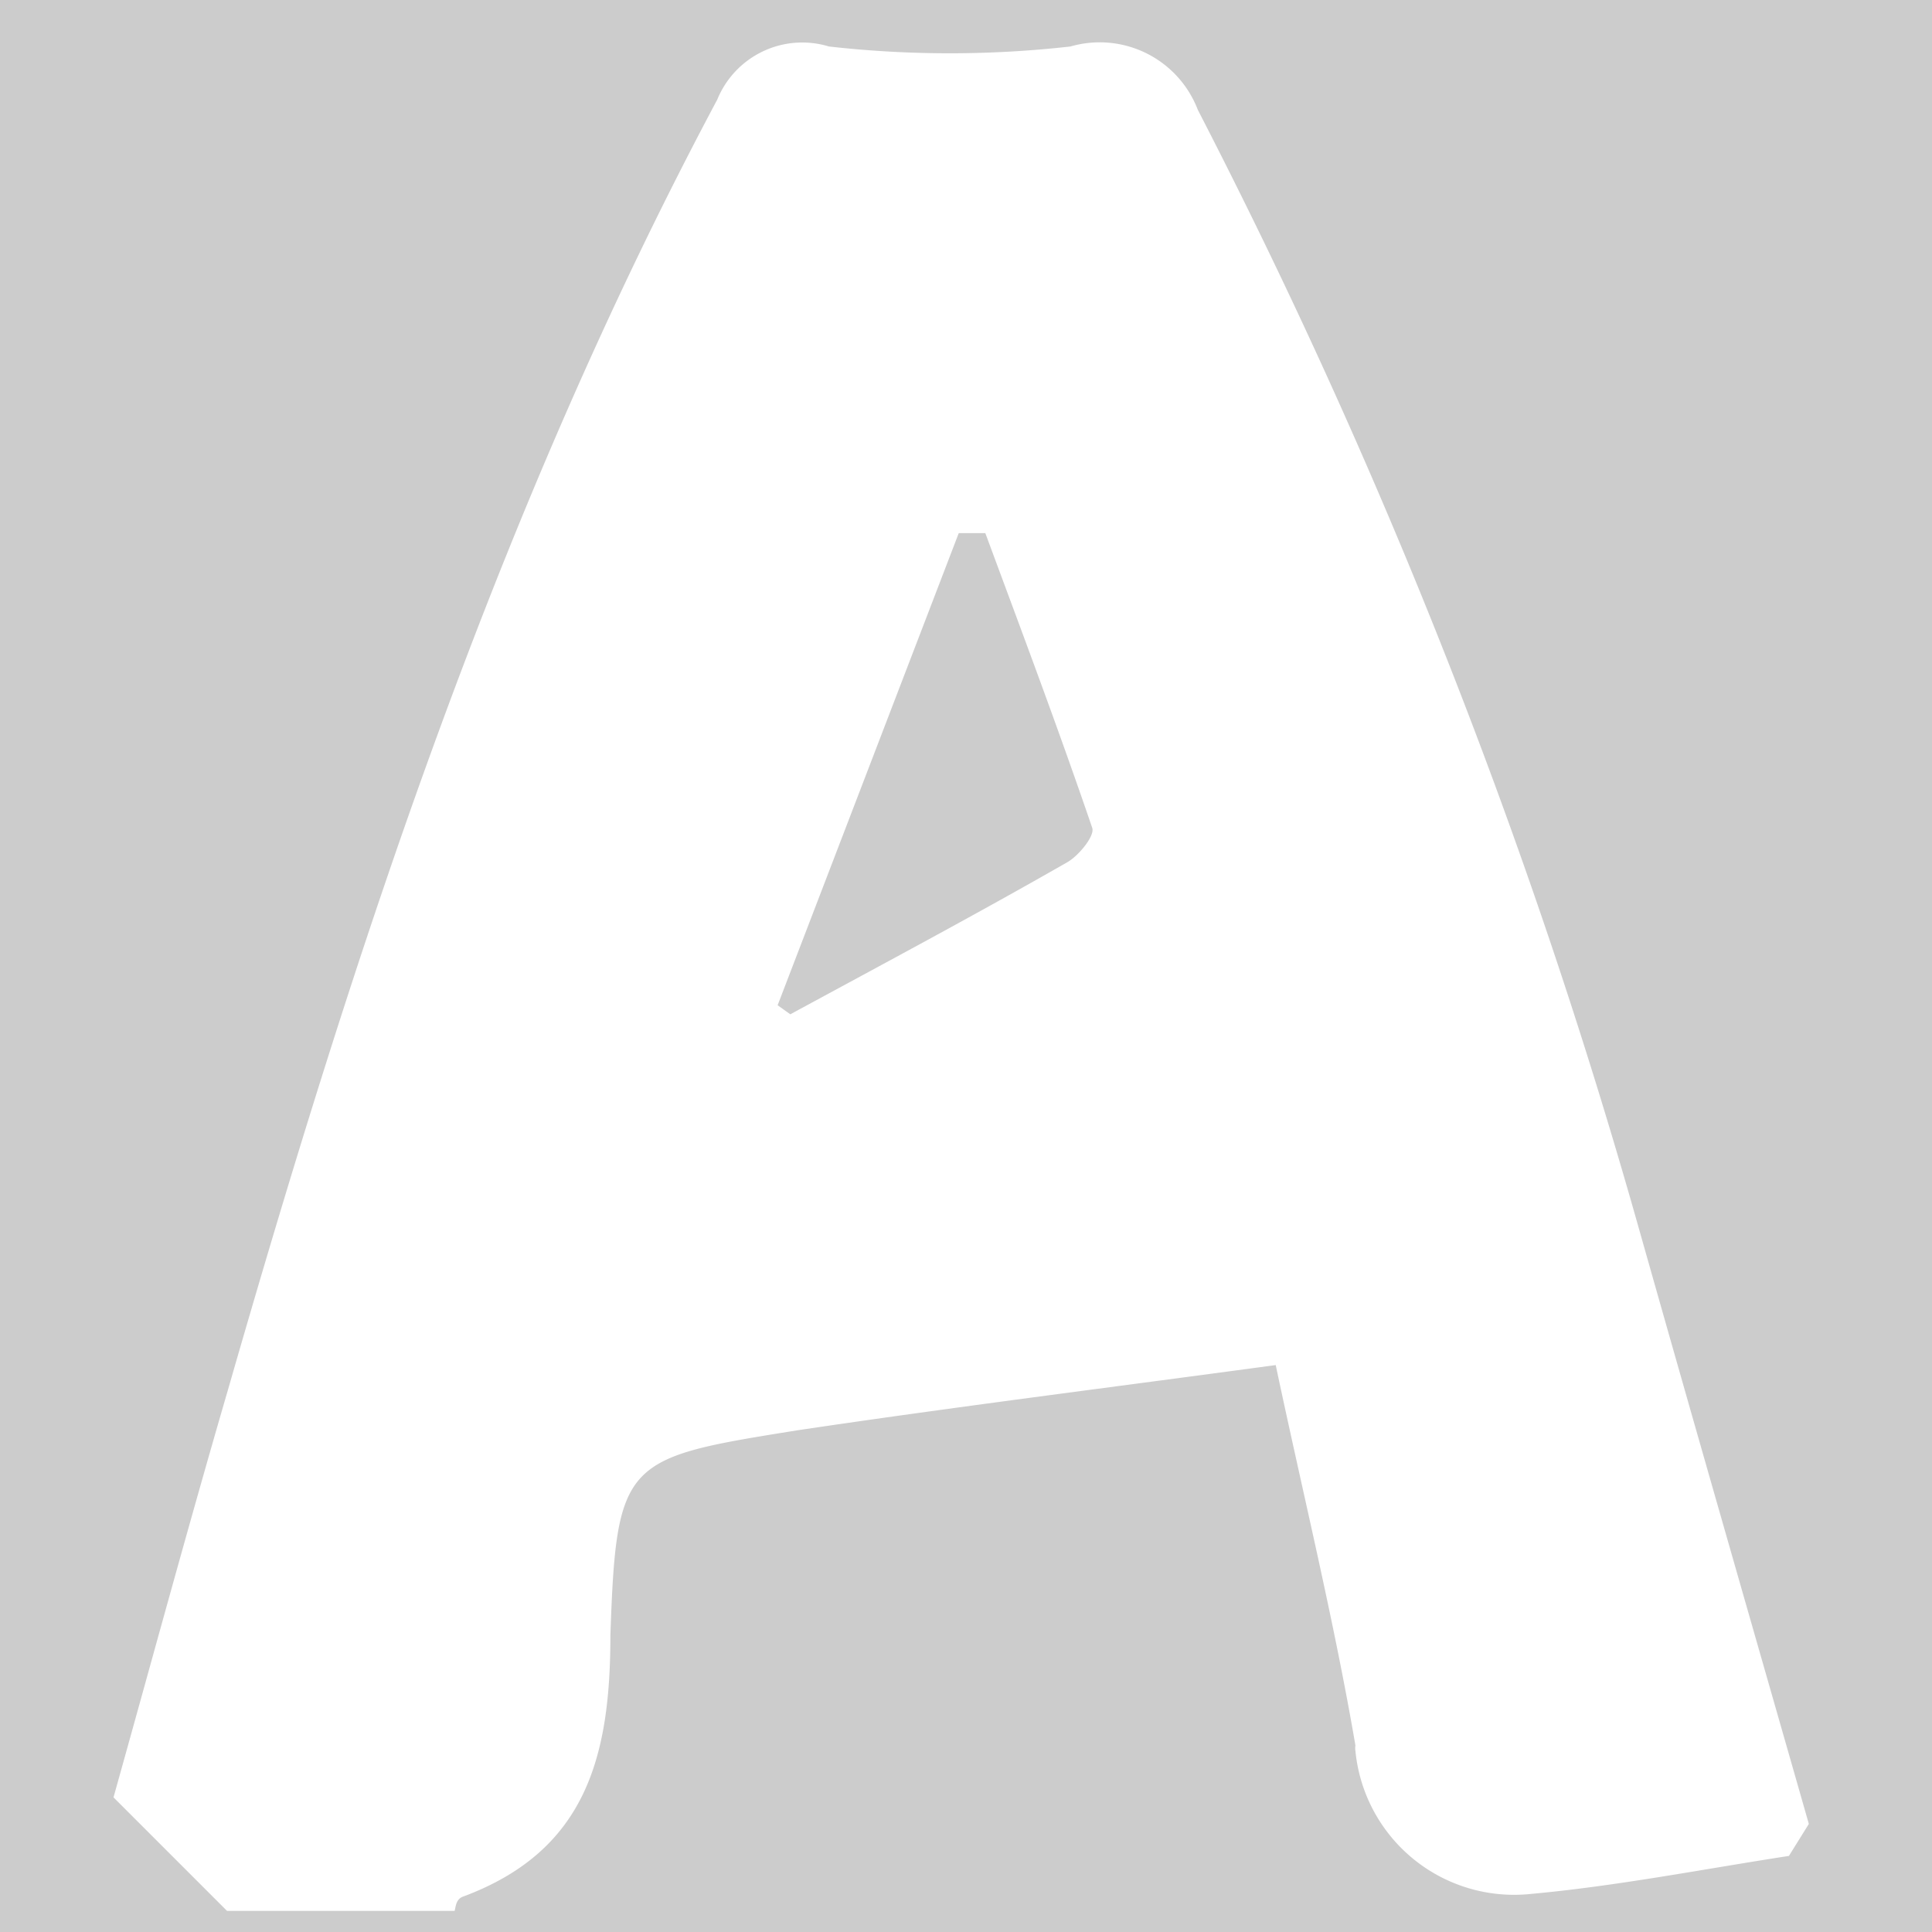 <?xml version='1.0' encoding='UTF-8'?>
<svg xmlns="http://www.w3.org/2000/svg" id="Calque_1" data-name="Calque 1" viewBox="0 0 32 32">
  <rect width="100%" height="100%" fill="#cccccc"/>
  <rect width="100%" height="100%" fill="#cccccc"/>
  <defs>
    <style>.cls-1{fill:#fff;}.cls-2{fill:none;}</style>
  </defs>
  <title>CmdSendToAutocad</title>
  <g id="Autoacd">
    <path class="cls-1" d="M7.53,31.65H3.76L1.88,29.77h0c.63-2.25,1.24-4.5,1.89-6.73C5.88,15.7,8.25,8.46,11.88,1.65A1.52,1.52,0,0,1,13.73.77a17.83,17.83,0,0,0,4,0,1.74,1.74,0,0,1,2.11,1.05,99,99,0,0,1,7.3,18.51c.93,3.29,1.88,6.59,2.82,9.88l-.33.53c-1.43.22-2.85.5-4.28.63A2.64,2.64,0,0,1,22.45,29a.28.28,0,0,1,0-.09c-.36-2.1-.87-4.17-1.32-6.3-2.81.38-5.37.7-7.92,1.08-2.87.46-3,.48-3.1,3.4,0,2-.4,3.56-2.43,4.32C7.55,31.45,7.55,31.58,7.53,31.65Zm5.35-15,.21.15c1.53-.83,3.07-1.65,4.59-2.52.19-.11.46-.44.41-.57-.56-1.64-1.17-3.26-1.77-4.88h-.44Z"/>
    <path class="cls-2" d="M30.12,30c-.95-3.29-1.9-6.59-2.82-9.9A100.34,100.34,0,0,0,20,1.65,1.66,1.66,0,0,0,18.18.53c-1.52.09-3,.06-4.58,0a1.43,1.43,0,0,0-1.53.89C8.48,8.21,6.14,15.42,4,22.79,3.36,25,2.75,27.28,2.12,29.52V.35h28Z"/>
    <path class="cls-2" d="M7.76,31.41c0-.06,0-.19.07-.21,2-.76,2.38-2.29,2.42-4.3.07-2.94.23-3,3.11-3.4,2.54-.39,5.1-.71,7.92-1.08.45,2.13,1,4.2,1.31,6.29a2.65,2.65,0,0,0,2.83,2.45h.08c1.55-.14,3.08-.45,4.62-.69v.94Z"/>
    <path class="cls-2" d="M12.88,16.65l3-7.81h.44c.6,1.63,1.21,3.25,1.77,4.9.05.13-.22.44-.41.56-1.52.87-3.06,1.7-4.59,2.53Z"/>
  </g>
</svg>
